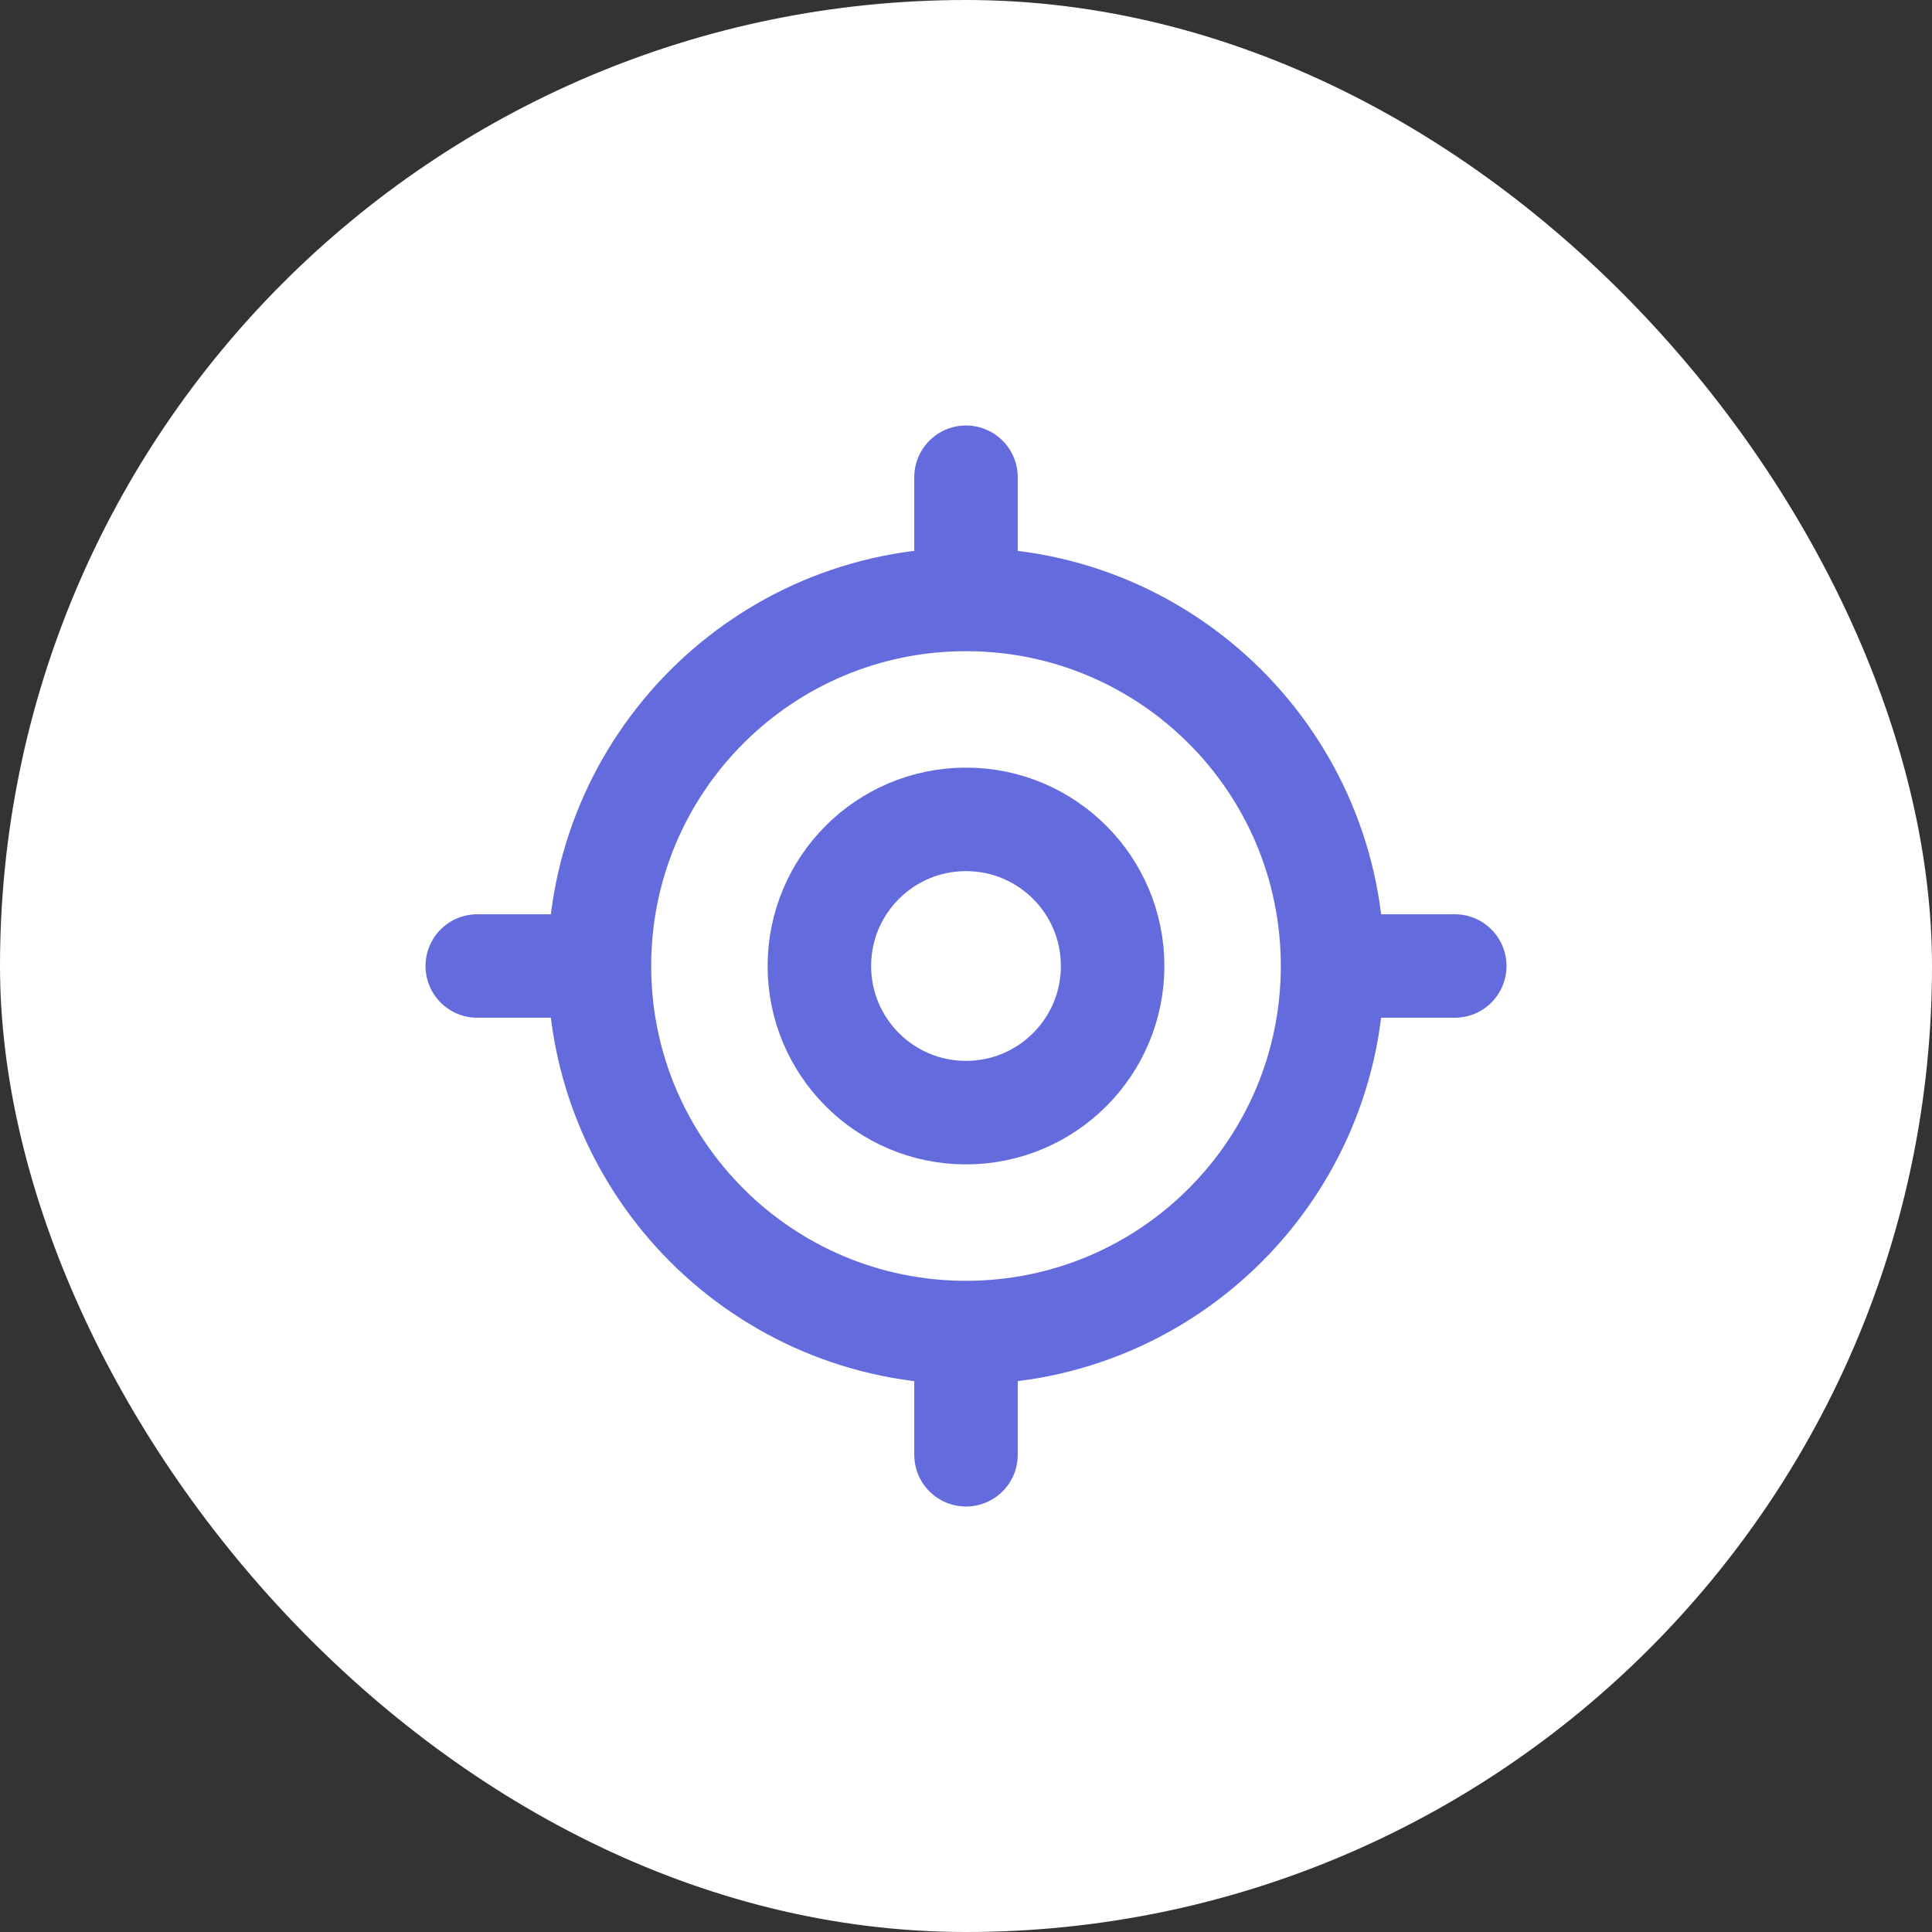 <svg width="56" height="56" viewBox="0 0 56 56" fill="none" xmlns="http://www.w3.org/2000/svg">
    <rect x="0" y="0" width="56" height="56" fill="#333333" stroke="none"/>
    <rect width="56" height="56" rx="28" fill="white"/>
    <path d="M28 38.625C33.868 38.625 38.625 33.868 38.625 28C38.625 22.132 33.868 17.375 28 17.375C22.132 17.375 17.375 22.132 17.375 28C17.375 33.868 22.132 38.625 28 38.625Z" stroke="#646BDD" stroke-width="3" stroke-linecap="round" stroke-linejoin="round"/>
    <path d="M28 32.25C30.347 32.25 32.25 30.347 32.25 28C32.25 25.653 30.347 23.75 28 23.75C25.653 23.75 23.75 25.653 23.75 28C23.75 30.347 25.653 32.25 28 32.25Z" stroke="#646BDD" stroke-width="3" stroke-linecap="round" stroke-linejoin="round"/>
    <path d="M28 16.667V13.833" stroke="#646BDD" stroke-width="3" stroke-linecap="round" stroke-linejoin="round"/>
    <path d="M16.667 28H13.834" stroke="#646BDD" stroke-width="3" stroke-linecap="round" stroke-linejoin="round"/>
    <path d="M28 39.333V42.167" stroke="#646BDD" stroke-width="3" stroke-linecap="round" stroke-linejoin="round"/>
    <path d="M39.334 28H42.167" stroke="#646BDD" stroke-width="3" stroke-linecap="round" stroke-linejoin="round"/>
</svg>
